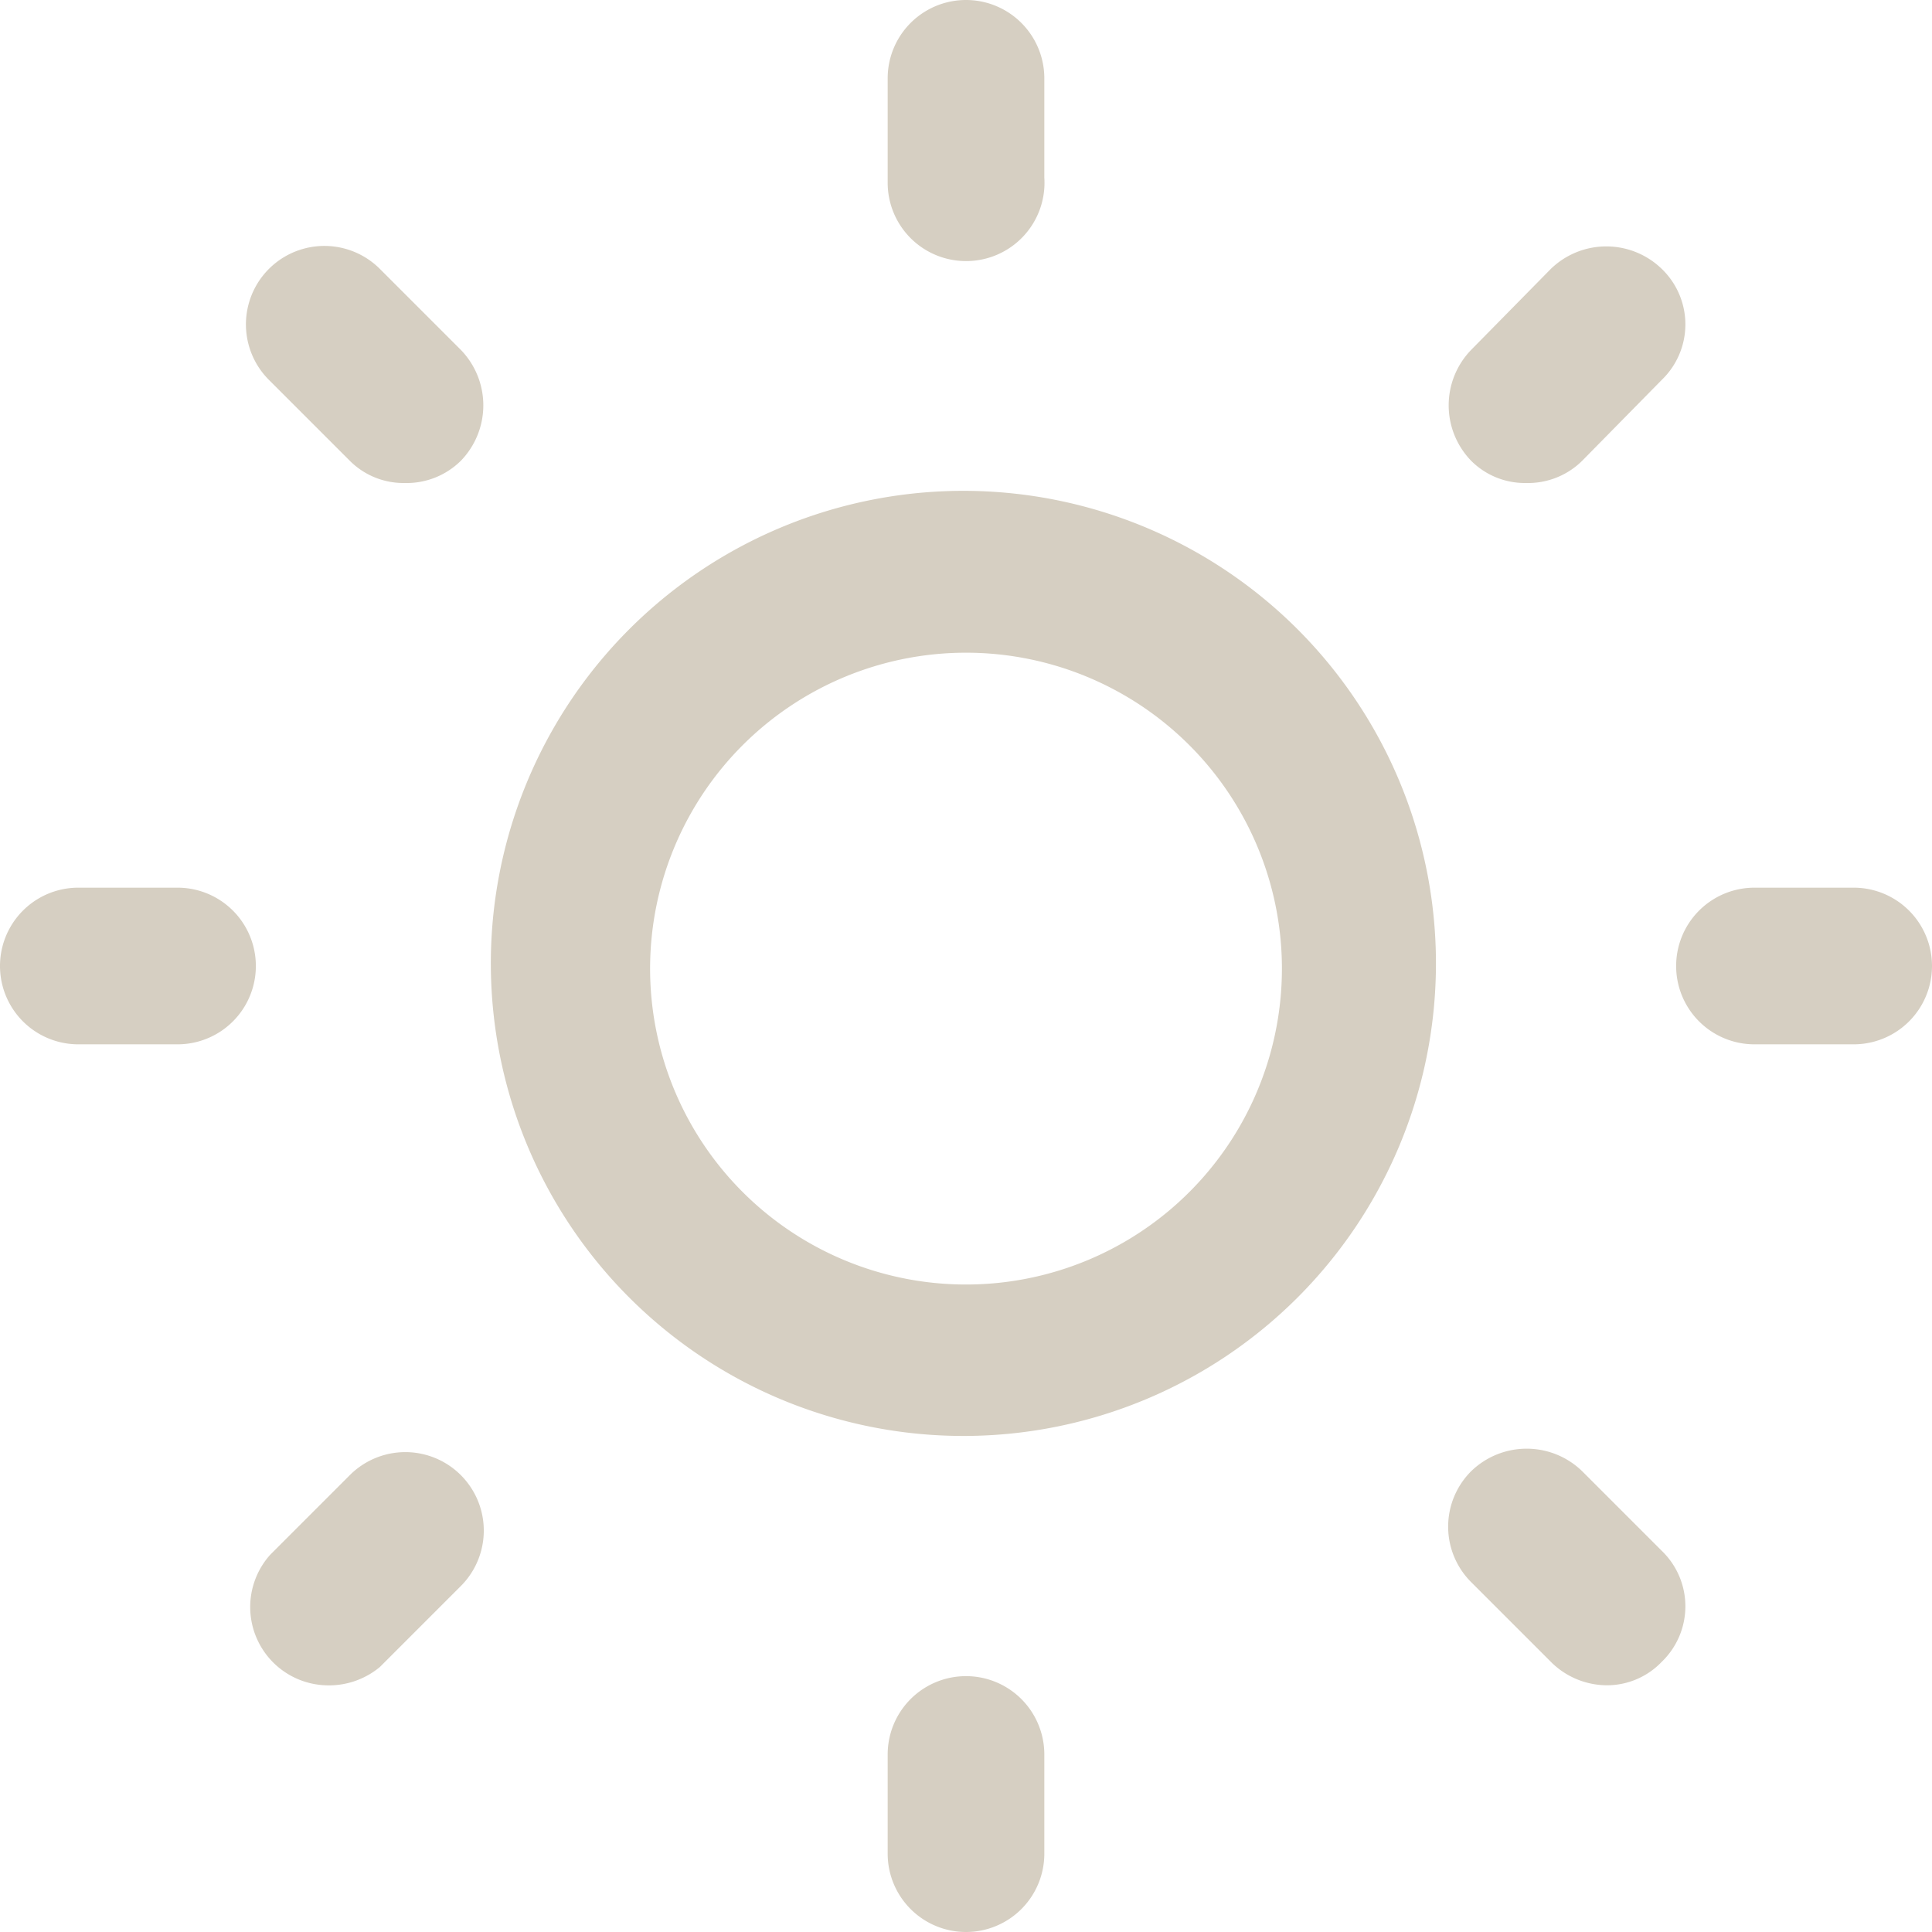 <svg xmlns="http://www.w3.org/2000/svg" viewBox="0 0 14.8 14.8"><defs><style>.cls-1{fill:#d6cfc2;}</style></defs><g id="Layer_2" data-name="Layer 2"><g id="Layer_1-2" data-name="Layer 1"><path class="cls-1" d="M7.4,14.8a.6.6,0,0,1-.6-.6v-.76a.6.6,0,0,1,1.2,0v.76A.6.6,0,0,1,7.4,14.8ZM2.49,12.91a.6.6,0,0,1-.42-1l.61-.61a.6.6,0,0,1,.85.85l-.62.62A.61.61,0,0,1,2.49,12.91Zm9.82,0a.61.61,0,0,1-.42-.17l-.62-.62a.6.6,0,0,1,0-.85.61.61,0,0,1,.85,0l.61.61a.59.59,0,0,1,0,.85A.58.58,0,0,1,12.31,12.91ZM7.4,11A3.62,3.62,0,1,1,11,7.4,3.62,3.62,0,0,1,7.4,11Zm0-6A2.42,2.42,0,1,0,9.82,7.4,2.42,2.42,0,0,0,7.4,5Zm6.8,3h-.76a.6.6,0,0,1,0-1.2h.76a.6.6,0,1,1,0,1.2ZM1.36,8H.6a.6.6,0,0,1,0-1.2h.76a.6.6,0,0,1,0,1.2ZM11.69,3.7a.58.58,0,0,1-.42-.17.61.61,0,0,1,0-.85l.61-.62a.61.61,0,0,1,.85,0,.59.59,0,0,1,0,.85l-.61.62A.59.59,0,0,1,11.69,3.7ZM3.1,3.7a.58.58,0,0,1-.42-.17l-.62-.62a.6.6,0,0,1,.85-.85l.62.62a.61.61,0,0,1,0,.85A.59.59,0,0,1,3.1,3.7ZM7.4,2a.6.6,0,0,1-.6-.6V.6A.6.6,0,0,1,8,.6v.76A.6.6,0,0,1,7.4,2Z"/></g></g></svg>